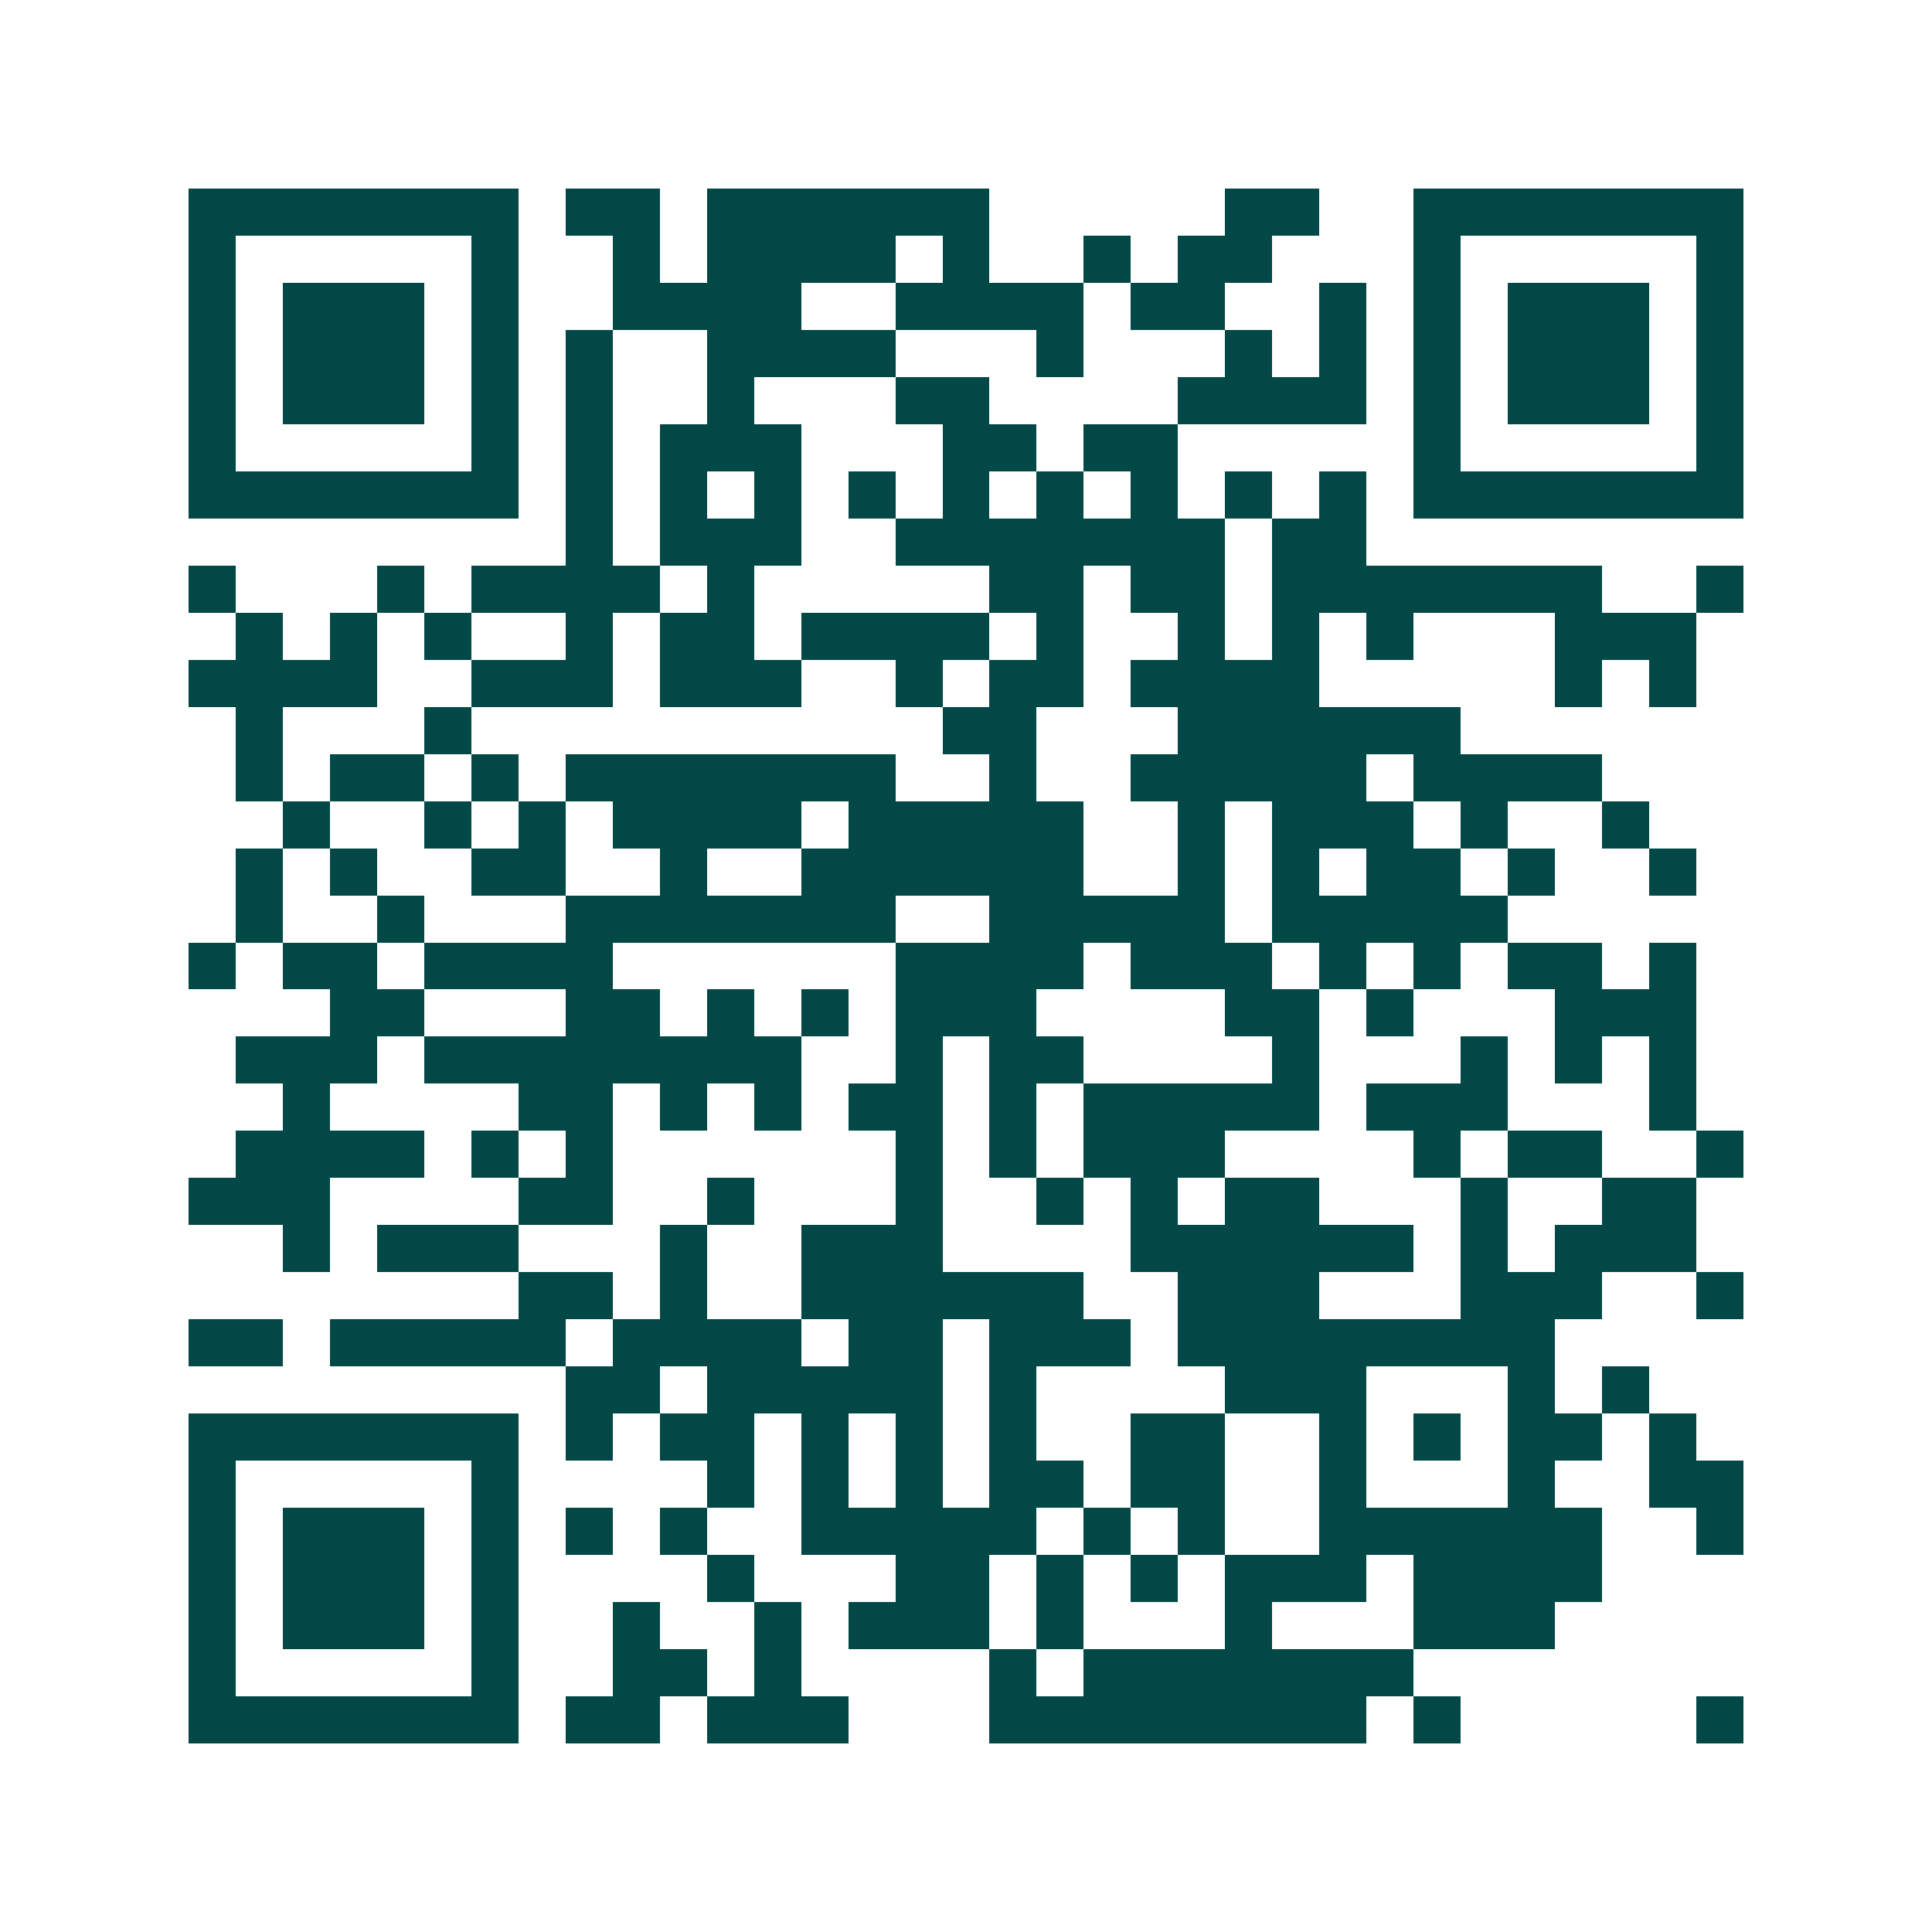 <svg xmlns="http://www.w3.org/2000/svg" width="200" height="200" viewBox="0 0 41 41" shape-rendering="crispEdges"><path fill="#ffffff" d="M0 0h41v41H0z"/><path stroke="#014847" d="M4 4.5h7m1 0h2m1 0h6m5 0h2m2 0h7M4 5.5h1m5 0h1m2 0h1m1 0h4m1 0h1m2 0h1m1 0h2m3 0h1m5 0h1M4 6.5h1m1 0h3m1 0h1m2 0h4m2 0h4m1 0h2m2 0h1m1 0h1m1 0h3m1 0h1M4 7.5h1m1 0h3m1 0h1m1 0h1m2 0h4m3 0h1m3 0h1m1 0h1m1 0h1m1 0h3m1 0h1M4 8.5h1m1 0h3m1 0h1m1 0h1m2 0h1m3 0h2m4 0h4m1 0h1m1 0h3m1 0h1M4 9.5h1m5 0h1m1 0h1m1 0h3m3 0h2m1 0h2m5 0h1m5 0h1M4 10.5h7m1 0h1m1 0h1m1 0h1m1 0h1m1 0h1m1 0h1m1 0h1m1 0h1m1 0h1m1 0h7M12 11.5h1m1 0h3m2 0h7m1 0h2M4 12.5h1m3 0h1m1 0h4m1 0h1m5 0h2m1 0h2m1 0h7m2 0h1M5 13.5h1m1 0h1m1 0h1m2 0h1m1 0h2m1 0h4m1 0h1m2 0h1m1 0h1m1 0h1m3 0h3M4 14.5h4m2 0h3m1 0h3m2 0h1m1 0h2m1 0h4m5 0h1m1 0h1M5 15.5h1m3 0h1m10 0h2m3 0h6M5 16.5h1m1 0h2m1 0h1m1 0h7m2 0h1m2 0h5m1 0h4M6 17.5h1m2 0h1m1 0h1m1 0h4m1 0h5m2 0h1m1 0h3m1 0h1m2 0h1M5 18.5h1m1 0h1m2 0h2m2 0h1m2 0h6m2 0h1m1 0h1m1 0h2m1 0h1m2 0h1M5 19.5h1m2 0h1m3 0h7m2 0h5m1 0h5M4 20.5h1m1 0h2m1 0h4m6 0h4m1 0h3m1 0h1m1 0h1m1 0h2m1 0h1M7 21.5h2m3 0h2m1 0h1m1 0h1m1 0h3m4 0h2m1 0h1m3 0h3M5 22.5h3m1 0h8m2 0h1m1 0h2m4 0h1m3 0h1m1 0h1m1 0h1M6 23.5h1m4 0h2m1 0h1m1 0h1m1 0h2m1 0h1m1 0h5m1 0h3m3 0h1M5 24.5h4m1 0h1m1 0h1m6 0h1m1 0h1m1 0h3m4 0h1m1 0h2m2 0h1M4 25.5h3m4 0h2m2 0h1m3 0h1m2 0h1m1 0h1m1 0h2m3 0h1m2 0h2M6 26.5h1m1 0h3m3 0h1m2 0h3m4 0h6m1 0h1m1 0h3M11 27.5h2m1 0h1m2 0h6m2 0h3m3 0h3m2 0h1M4 28.5h2m1 0h5m1 0h4m1 0h2m1 0h3m1 0h8M12 29.5h2m1 0h5m1 0h1m4 0h3m3 0h1m1 0h1M4 30.5h7m1 0h1m1 0h2m1 0h1m1 0h1m1 0h1m2 0h2m2 0h1m1 0h1m1 0h2m1 0h1M4 31.5h1m5 0h1m4 0h1m1 0h1m1 0h1m1 0h2m1 0h2m2 0h1m3 0h1m2 0h2M4 32.5h1m1 0h3m1 0h1m1 0h1m1 0h1m2 0h5m1 0h1m1 0h1m2 0h6m2 0h1M4 33.5h1m1 0h3m1 0h1m4 0h1m3 0h2m1 0h1m1 0h1m1 0h3m1 0h4M4 34.5h1m1 0h3m1 0h1m2 0h1m2 0h1m1 0h3m1 0h1m3 0h1m3 0h3M4 35.5h1m5 0h1m2 0h2m1 0h1m4 0h1m1 0h7M4 36.5h7m1 0h2m1 0h3m3 0h8m1 0h1m5 0h1"/></svg>
